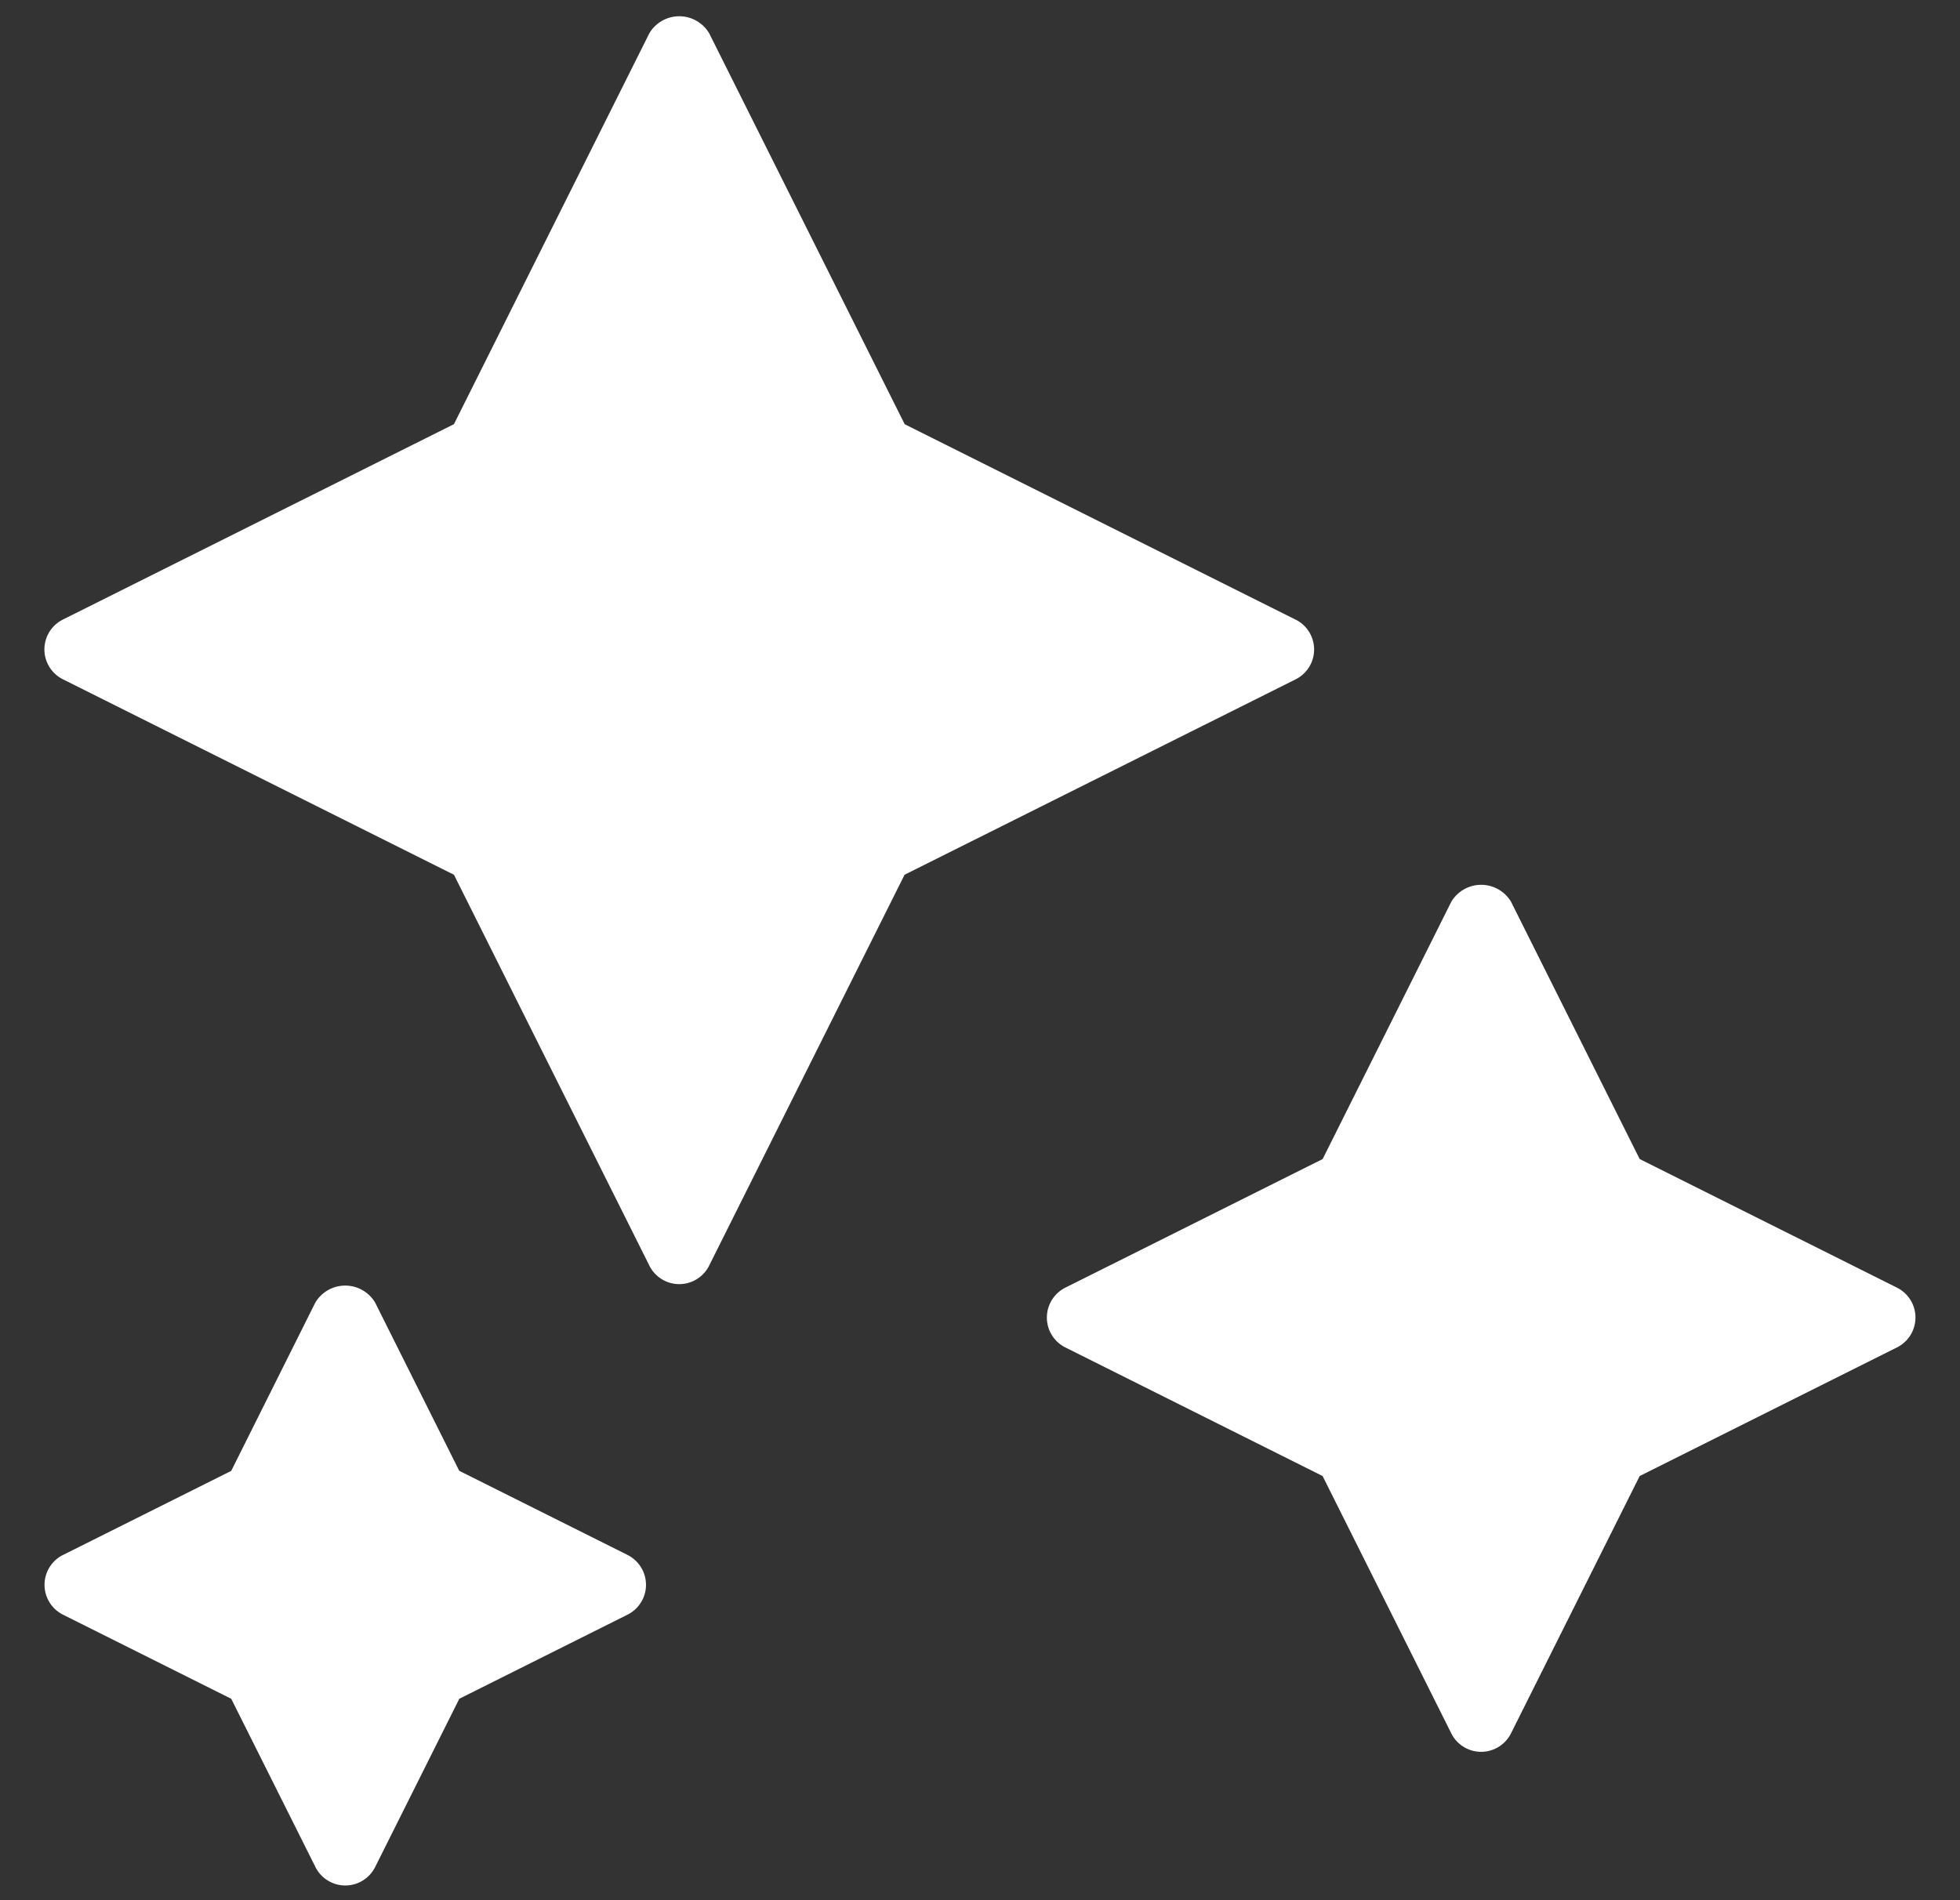 <svg width="33" height="32" fill="none" xmlns="http://www.w3.org/2000/svg"><rect width="100%" height="100%" fill="#333333" stroke="none"/><path d="m10.564 26.185-2.832-1.416-1.416-2.833a.586.586 0 0 0-1.007 0L3.893 24.77l-2.832 1.416a.562.562 0 0 0 0 1.006l2.832 1.416L5.31 31.44a.562.562 0 0 0 1.007 0l1.416-2.832 2.832-1.416a.562.562 0 0 0 0-1.006Zm21.376-4.5-4.333-2.166-2.166-4.333a.586.586 0 0 0-1.006 0l-2.166 4.333-4.333 2.166a.563.563 0 0 0 0 1.006l4.332 2.166 2.166 4.332a.562.562 0 0 0 1.007 0l2.166-4.332 4.332-2.166a.562.562 0 0 0 0-1.006Zm-10.126-11.25-6.582-3.291L11.94.56a.586.586 0 0 0-1.007 0l-3.29 6.583-6.583 3.29a.562.562 0 0 0 0 1.007l6.583 3.291 3.29 6.582a.562.562 0 0 0 1.007 0l3.29-6.582 6.583-3.29a.562.562 0 0 0 0-1.007Z" fill="#fff"/></svg>